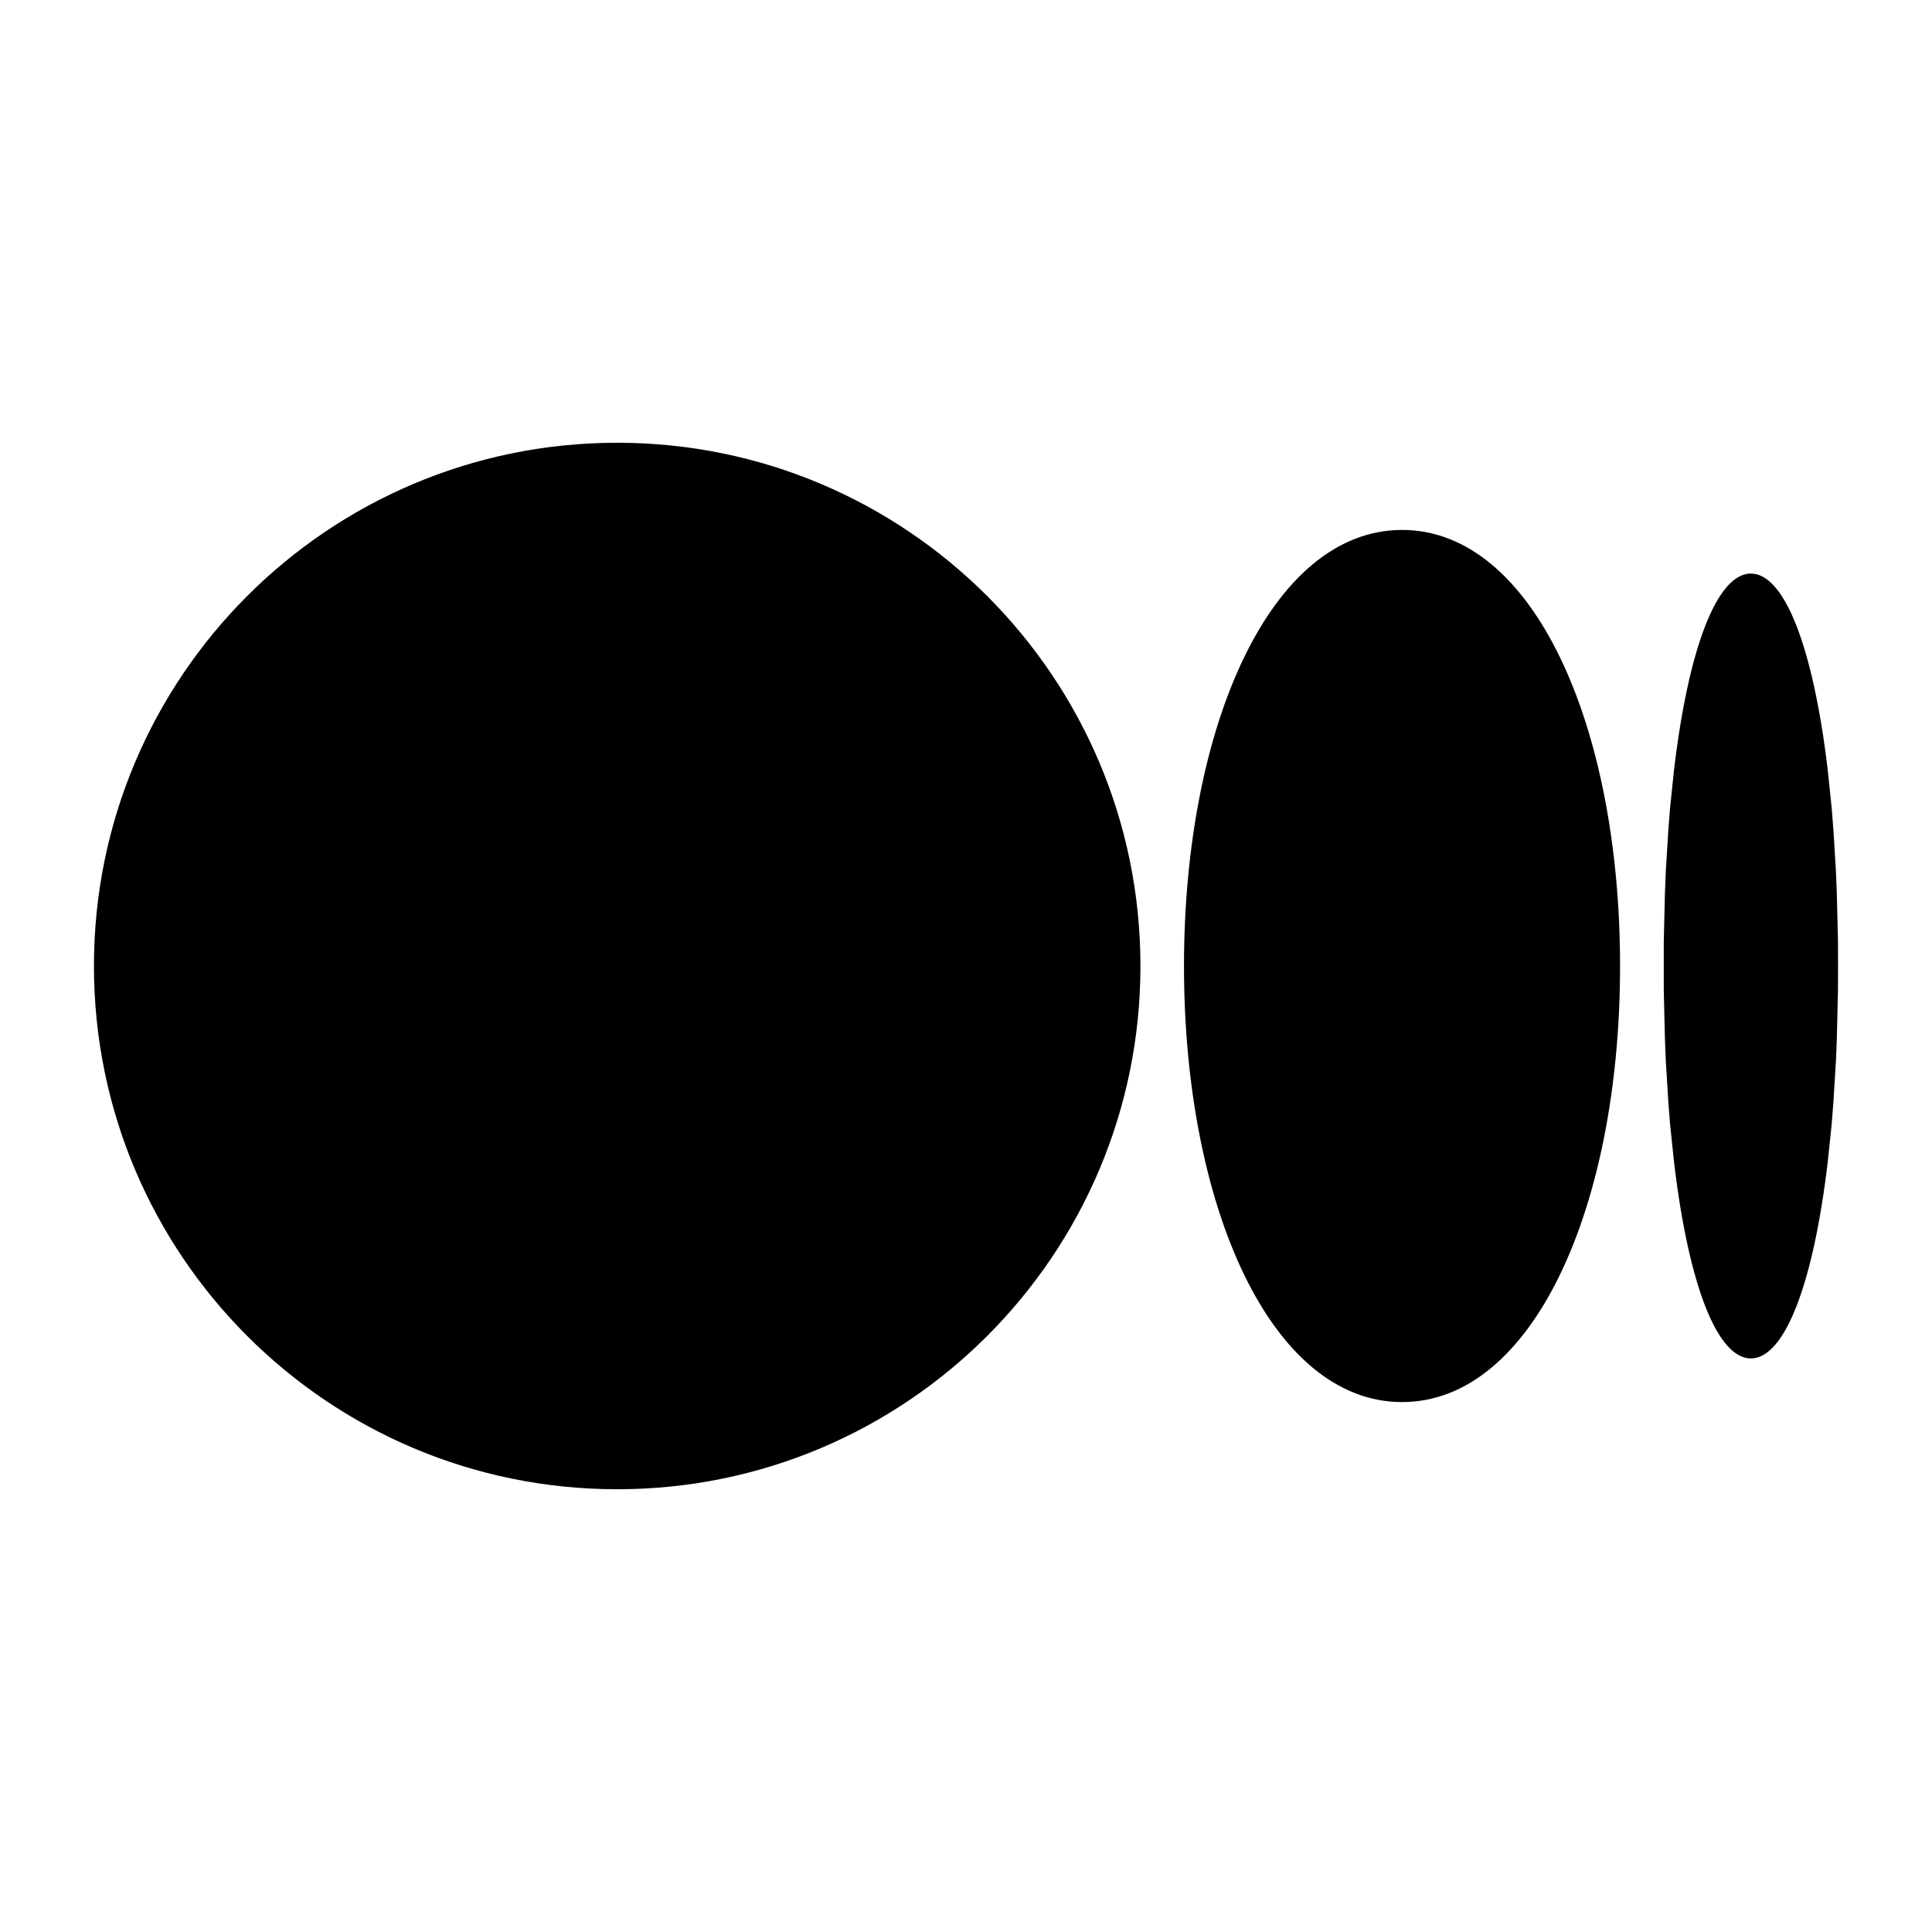 <svg width="24" height="24" viewBox="0 0 24 24" fill="none" xmlns="http://www.w3.org/2000/svg">
<g opacity="1">
<path d="M7.667 5.5C11.256 5.5 14.167 8.41 14.167 12C14.167 15.59 11.256 18.5 7.667 18.5C4.077 18.5 1.167 15.59 1.167 12C1.167 8.41 4.077 5.5 7.667 5.5ZM17.417 6.583C19.042 6.583 20.125 9.008 20.125 12C20.125 14.992 19.042 17.417 17.417 17.417C15.792 17.417 14.708 14.992 14.708 12C14.708 9.008 15.792 6.583 17.417 6.583ZM21.75 7.125C22.163 7.125 22.521 8.021 22.704 9.558L22.754 10.038C22.761 10.121 22.768 10.206 22.774 10.292L22.807 10.827C22.811 10.919 22.815 11.013 22.818 11.108L22.832 11.694C22.833 11.795 22.833 11.897 22.833 12L22.832 12.306L22.818 12.892C22.815 12.987 22.811 13.081 22.807 13.173L22.774 13.708C22.768 13.794 22.761 13.879 22.754 13.962L22.704 14.442C22.521 15.979 22.163 16.875 21.75 16.875C21.337 16.875 20.979 15.979 20.796 14.442L20.746 13.962C20.739 13.879 20.732 13.794 20.726 13.708L20.693 13.173C20.689 13.081 20.685 12.987 20.682 12.892L20.668 12.306V11.694L20.682 11.108C20.685 11.013 20.689 10.919 20.693 10.827L20.726 10.292C20.732 10.206 20.739 10.121 20.746 10.038L20.796 9.558C20.979 8.021 21.337 7.125 21.75 7.125Z" fill="black"/>
</g>
</svg>
